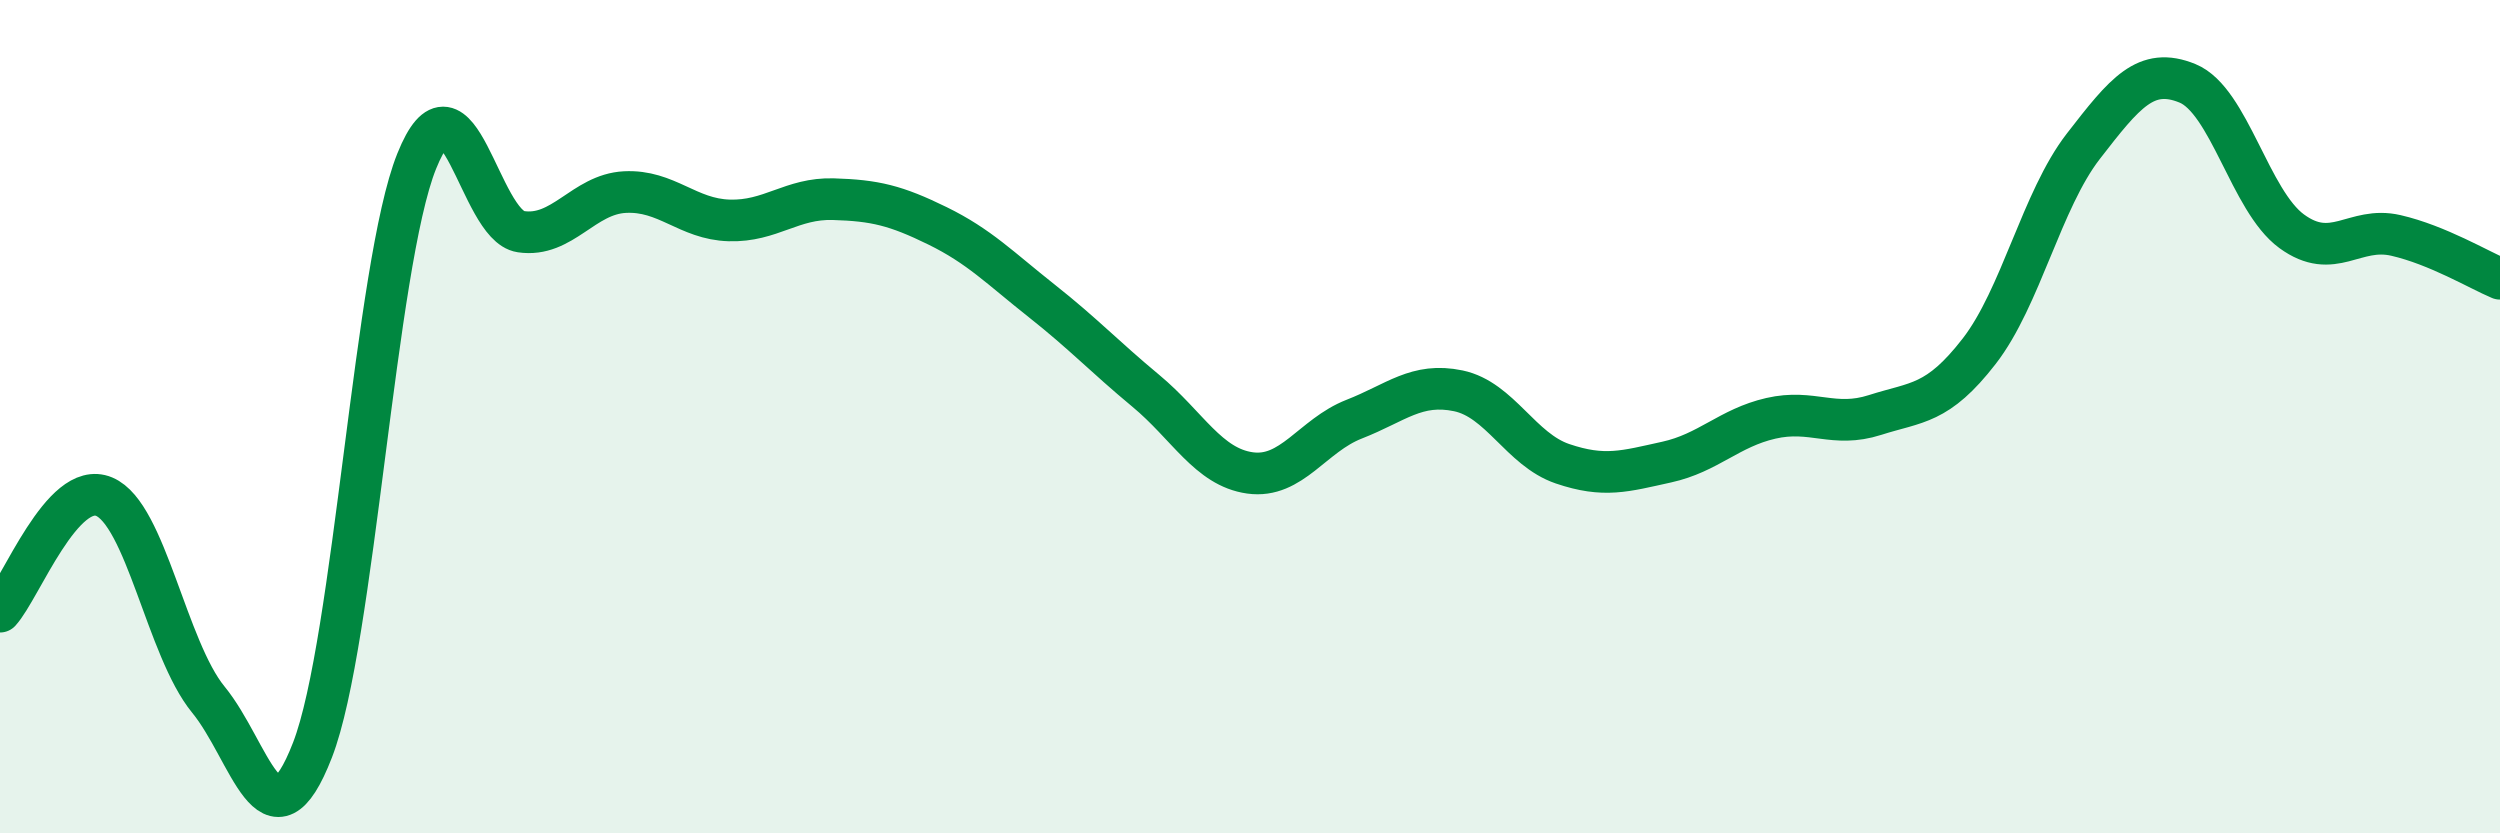 
    <svg width="60" height="20" viewBox="0 0 60 20" xmlns="http://www.w3.org/2000/svg">
      <path
        d="M 0,14.68 C 0.5,14.13 1.5,11.5 2.5,11.92 C 3.5,12.34 4,15.57 5,16.79 C 6,18.01 6.5,20.58 7.5,18 C 8.5,15.42 9,6.36 10,3.87 C 11,1.38 11.5,5.41 12.5,5.56 C 13.5,5.71 14,4.66 15,4.61 C 16,4.56 16.5,5.26 17.5,5.29 C 18.5,5.32 19,4.75 20,4.78 C 21,4.81 21.5,4.93 22.5,5.42 C 23.5,5.91 24,6.43 25,7.22 C 26,8.01 26.5,8.55 27.5,9.38 C 28.5,10.21 29,11.21 30,11.35 C 31,11.49 31.5,10.45 32.5,10.06 C 33.5,9.67 34,9.17 35,9.38 C 36,9.59 36.5,10.79 37.5,11.13 C 38.5,11.47 39,11.31 40,11.09 C 41,10.87 41.5,10.27 42.5,10.04 C 43.5,9.81 44,10.28 45,9.96 C 46,9.64 46.5,9.72 47.5,8.43 C 48.5,7.14 49,4.8 50,3.51 C 51,2.22 51.5,1.59 52.5,2 C 53.5,2.41 54,4.82 55,5.55 C 56,6.28 56.5,5.42 57.5,5.65 C 58.5,5.88 59.5,6.48 60,6.69L60 20L0 20Z"
        fill="#008740"
        opacity="0.1"
        stroke-linecap="round"
        stroke-linejoin="round"
      />
      <path
        d="M 0,14.68 C 0.5,14.13 1.5,11.5 2.5,11.92 C 3.5,12.34 4,15.57 5,16.79 C 6,18.01 6.5,20.58 7.5,18 C 8.5,15.42 9,6.36 10,3.87 C 11,1.38 11.5,5.41 12.5,5.56 C 13.5,5.71 14,4.66 15,4.61 C 16,4.56 16.5,5.26 17.5,5.29 C 18.5,5.32 19,4.75 20,4.78 C 21,4.81 21.5,4.93 22.5,5.42 C 23.5,5.91 24,6.43 25,7.22 C 26,8.01 26.5,8.55 27.5,9.38 C 28.5,10.21 29,11.21 30,11.35 C 31,11.49 31.5,10.45 32.5,10.06 C 33.5,9.67 34,9.17 35,9.38 C 36,9.59 36.5,10.79 37.5,11.13 C 38.5,11.47 39,11.31 40,11.09 C 41,10.87 41.5,10.27 42.5,10.04 C 43.5,9.81 44,10.28 45,9.96 C 46,9.64 46.5,9.72 47.5,8.43 C 48.5,7.14 49,4.8 50,3.51 C 51,2.22 51.5,1.59 52.5,2 C 53.5,2.41 54,4.82 55,5.55 C 56,6.28 56.5,5.42 57.5,5.65 C 58.5,5.88 59.5,6.48 60,6.69"
        stroke="#008740"
        stroke-width="1"
        fill="none"
        stroke-linecap="round"
        stroke-linejoin="round"
      />
    </svg>
  